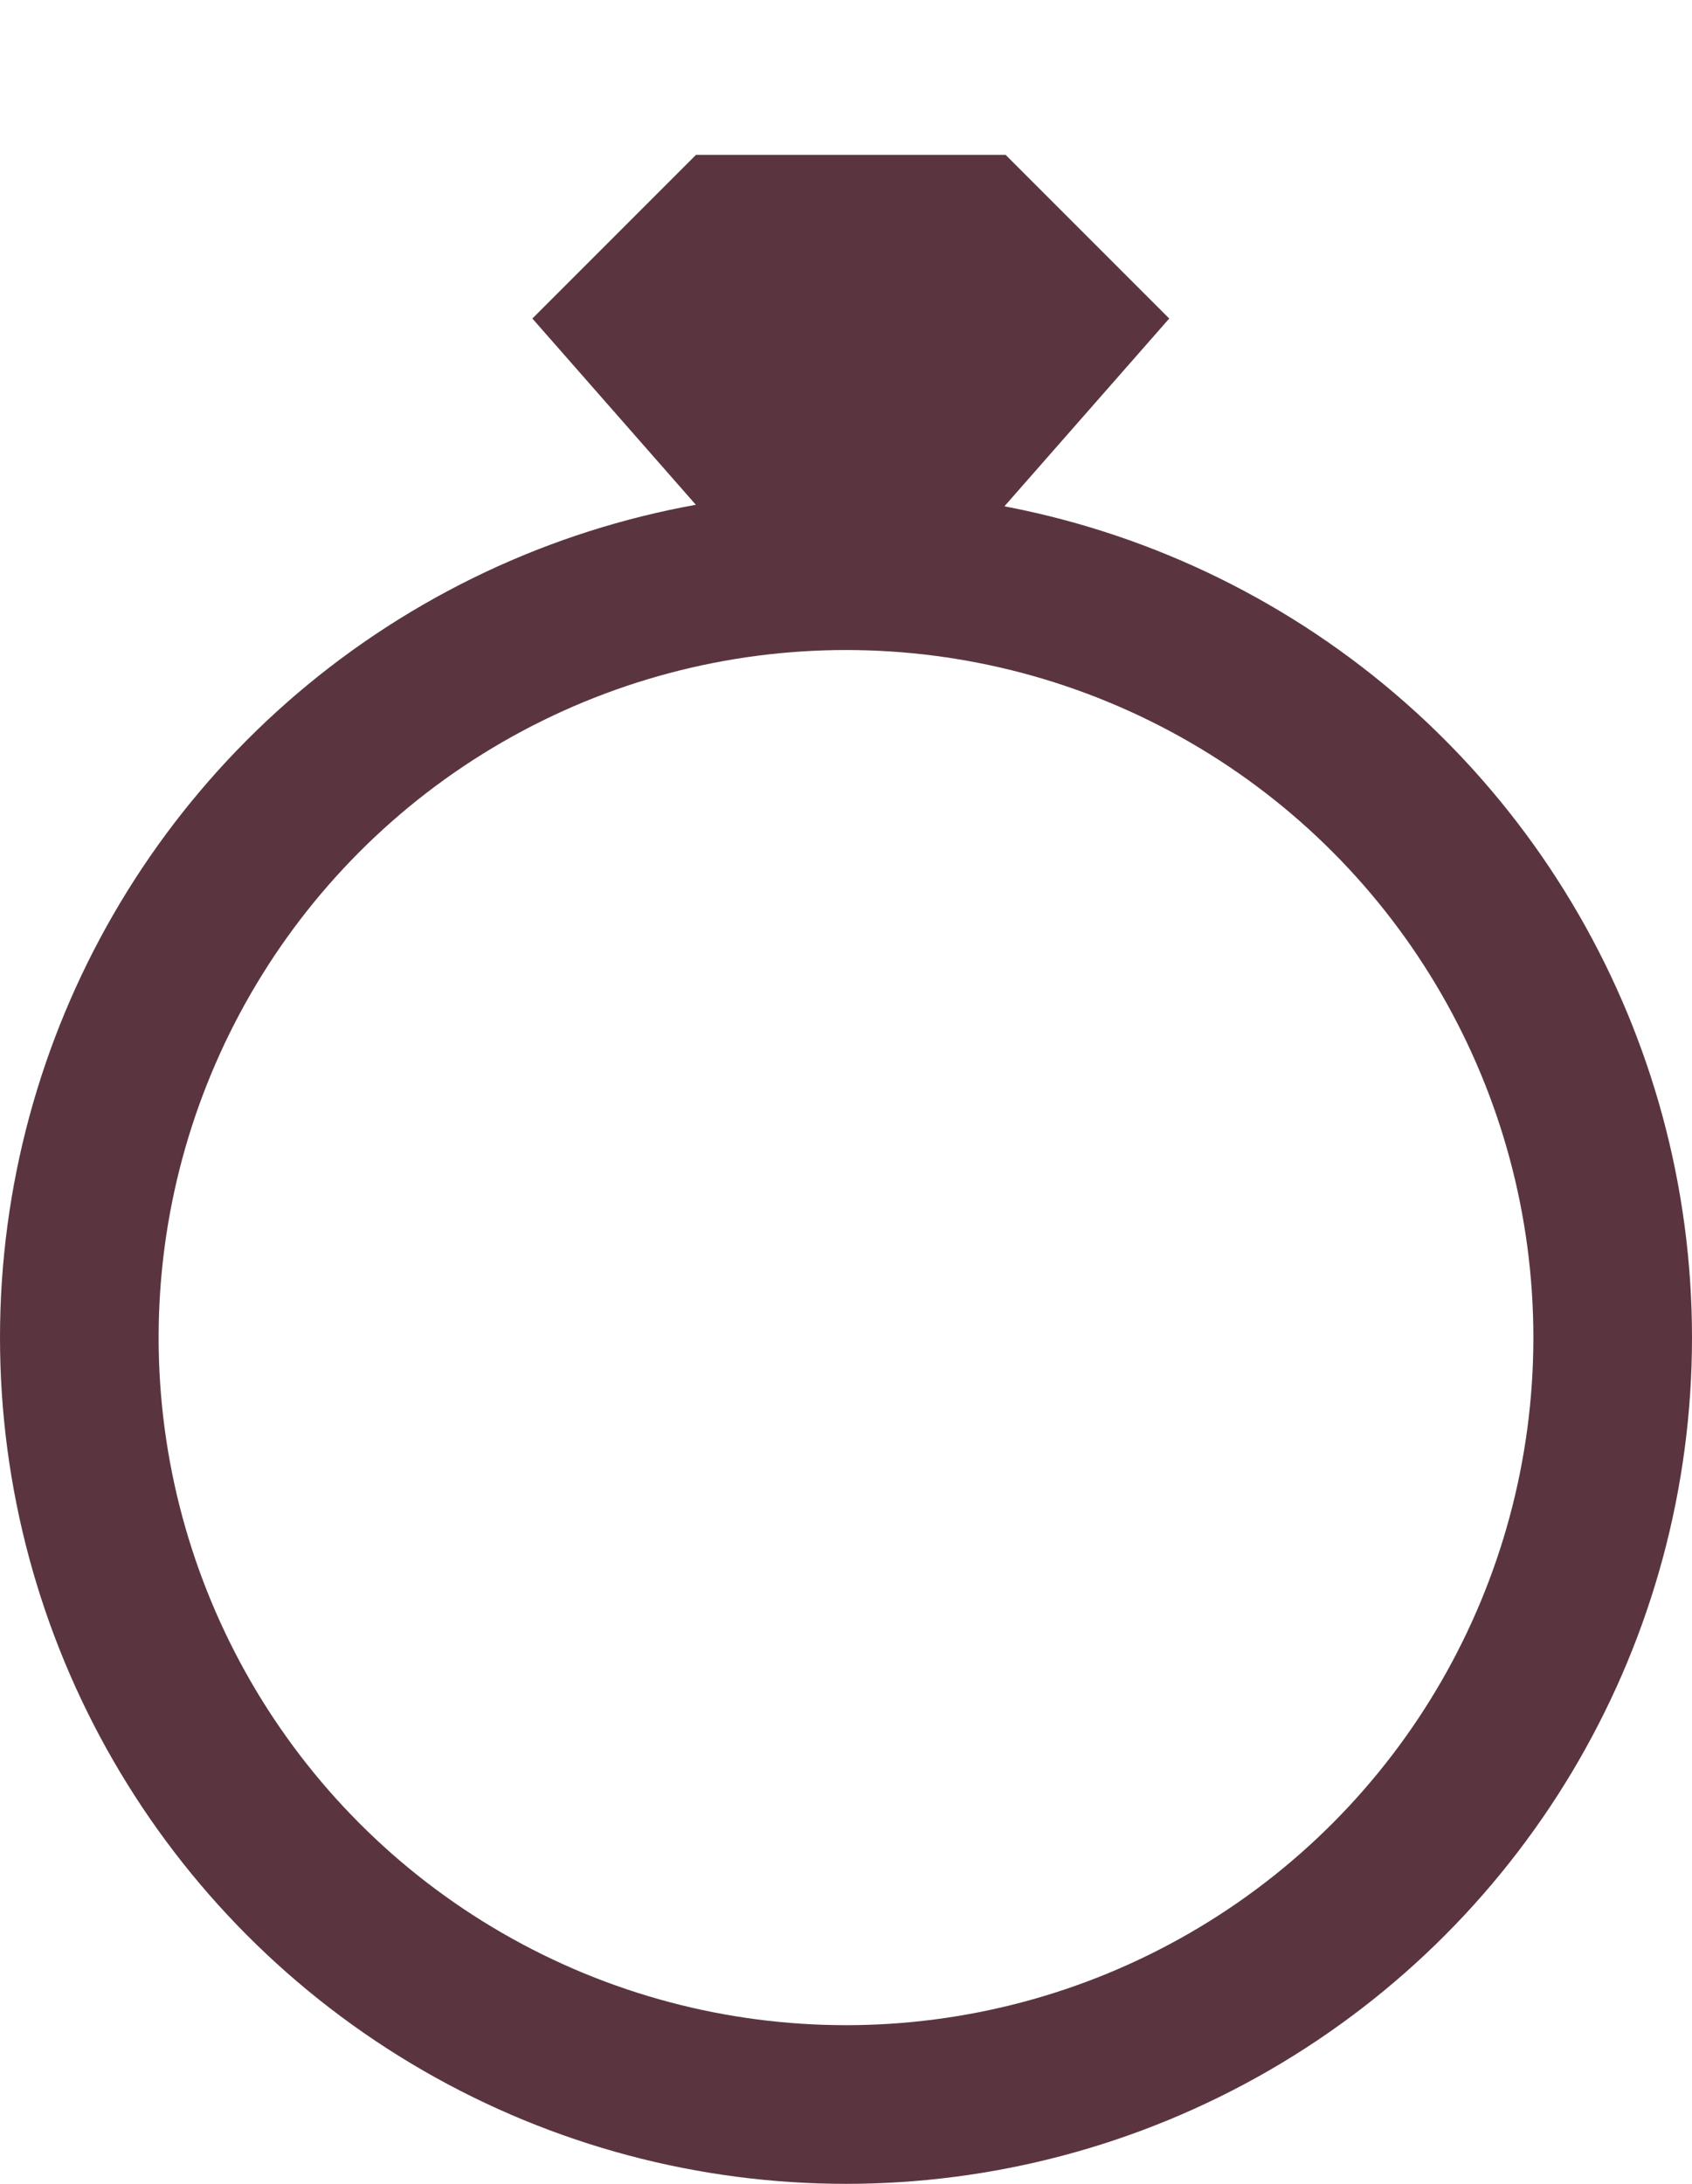<svg xmlns="http://www.w3.org/2000/svg" width="32" height="41.29" viewBox="0 0 32 41.29"><g transform="translate(-1724 -100.71)"><g transform="translate(1712.264 124.294) rotate(-45)"><path d="M16.976,12.041,16,11.064,16.524,3H20.9l4.141,4.141v4.376Z" transform="translate(11.312)" fill="#5a3540"/></g><g transform="translate(1724 110)" fill="none" stroke="#5a3540" stroke-width="3"><circle cx="16" cy="16" r="16" stroke="none"/><circle cx="16" cy="16" r="14.5" fill="none"/></g></g></svg>